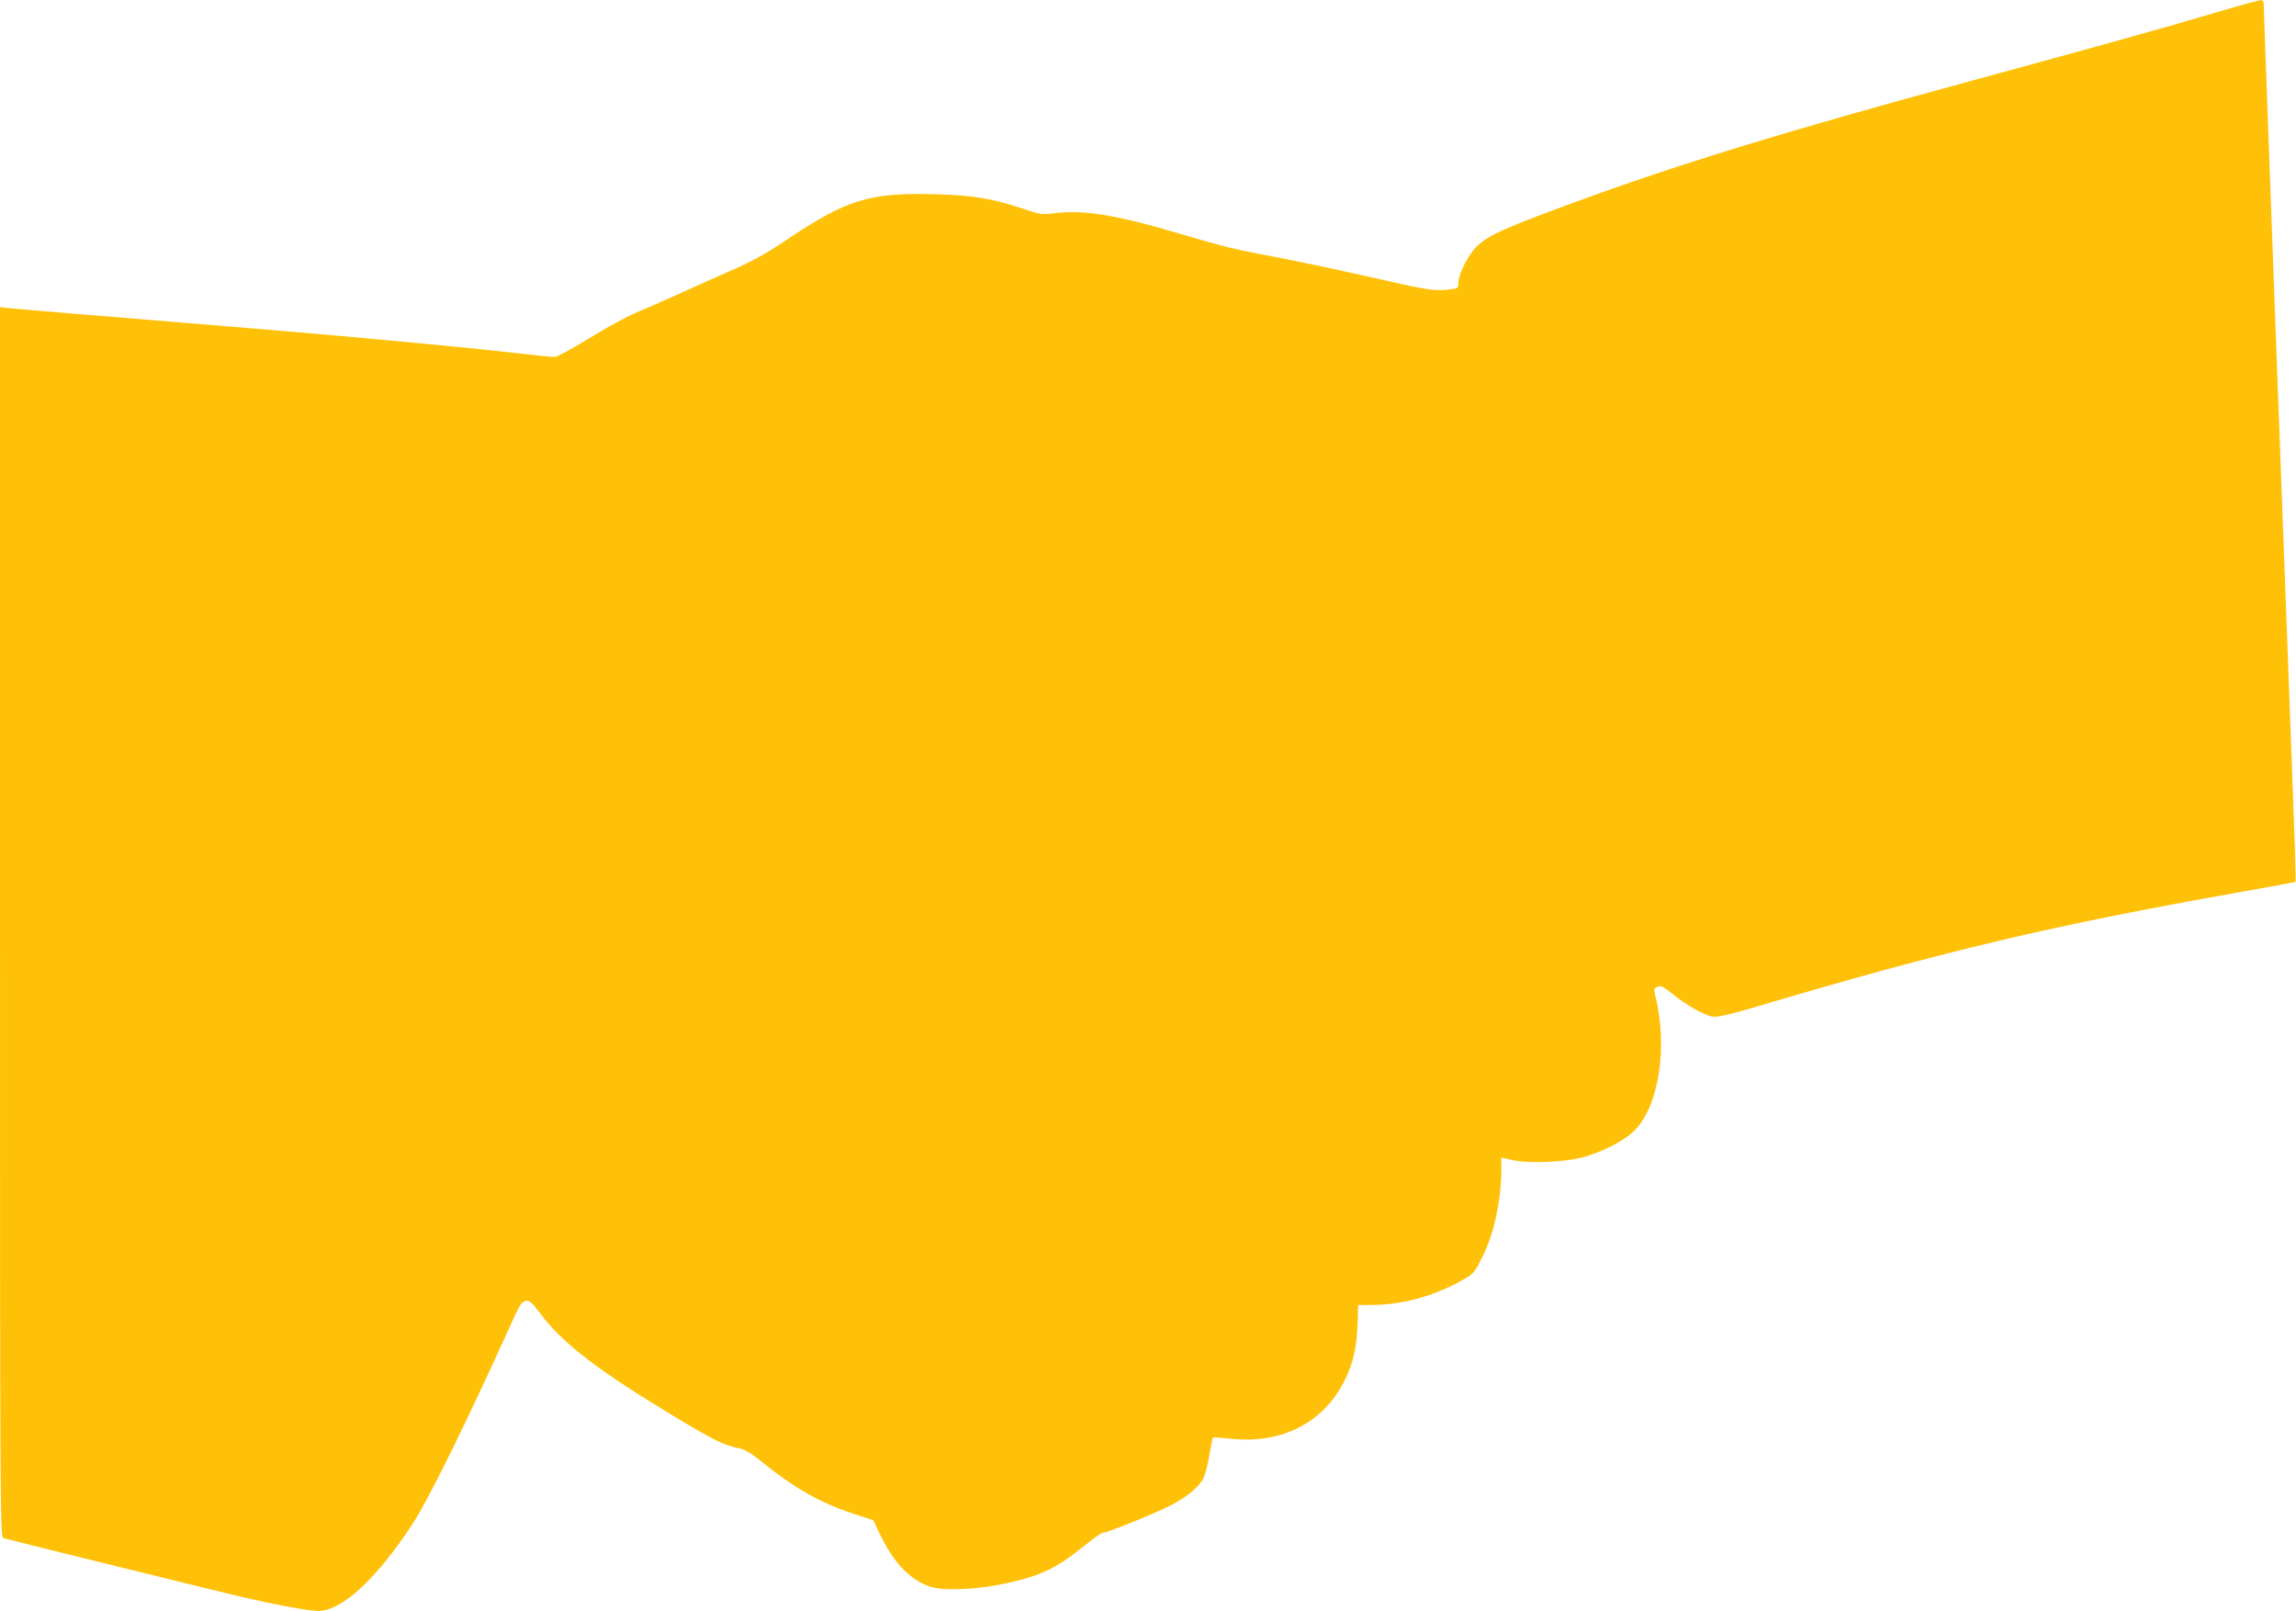<?xml version="1.0" standalone="no"?>
<!DOCTYPE svg PUBLIC "-//W3C//DTD SVG 20010904//EN"
 "http://www.w3.org/TR/2001/REC-SVG-20010904/DTD/svg10.dtd">
<svg version="1.0" xmlns="http://www.w3.org/2000/svg"
 width="1280pt" height="898pt" viewBox="0 0 1280 898"
 preserveAspectRatio="xMidYMid meet">
<g transform="translate(0,898) scale(0.1,-0.1)"
fill="#ffc107" stroke="none">
<path d="M12352 8910 c-274 -82 -699 -200 -1342 -375 -1068 -290 -1663 -473
-2260 -693 -405 -149 -479 -185 -540 -262 -40 -51 -80 -138 -80 -177 0 -31 0
-31 -62 -38 -76 -8 -110 -2 -476 81 -156 35 -370 80 -475 100 -227 42 -293 58
-532 129 -359 107 -547 138 -710 116 -66 -8 -76 -7 -170 25 -170 57 -279 75
-482 81 -376 11 -498 -26 -847 -260 -115 -77 -189 -117 -316 -172 -91 -40
-221 -98 -290 -130 -69 -31 -169 -75 -222 -97 -53 -22 -172 -87 -264 -144 -93
-57 -179 -104 -192 -104 -13 0 -143 13 -290 30 -270 30 -934 92 -1402 130
-876 72 -1339 110 -1368 114 l-32 5 0 -3429 c0 -3257 1 -3429 18 -3434 40 -12
1209 -300 1342 -331 187 -43 363 -75 415 -75 131 0 323 177 525 485 88 134
298 560 547 1110 51 114 62 130 85 133 21 3 33 -8 76 -65 127 -171 322 -321
766 -588 207 -124 260 -150 336 -166 45 -9 71 -24 145 -84 180 -145 323 -225
511 -286 l102 -33 42 -87 c76 -156 168 -250 279 -285 78 -24 268 -15 426 21
196 44 277 84 436 213 50 40 94 70 98 68 9 -6 285 105 377 152 90 45 163 107
185 156 10 24 25 82 32 130 8 48 17 89 19 92 3 2 47 0 98 -6 264 -30 490 74
613 282 61 103 89 204 95 343 l4 120 97 1 c152 3 324 50 469 130 78 42 81 46
132 149 60 124 100 312 100 476 l0 66 63 -14 c85 -20 285 -12 389 15 103 28
219 85 279 139 146 132 202 476 124 775 -6 23 -3 29 16 37 20 7 33 1 78 -36
78 -64 184 -124 229 -130 29 -4 90 10 243 55 1057 314 1648 453 2714 642 159
28 291 53 293 54 2 2 -6 248 -17 547 -38 997 -161 4314 -161 4342 0 19 -5 27
-17 26 -10 0 -123 -31 -251 -69z"/>
</g>
</svg>
